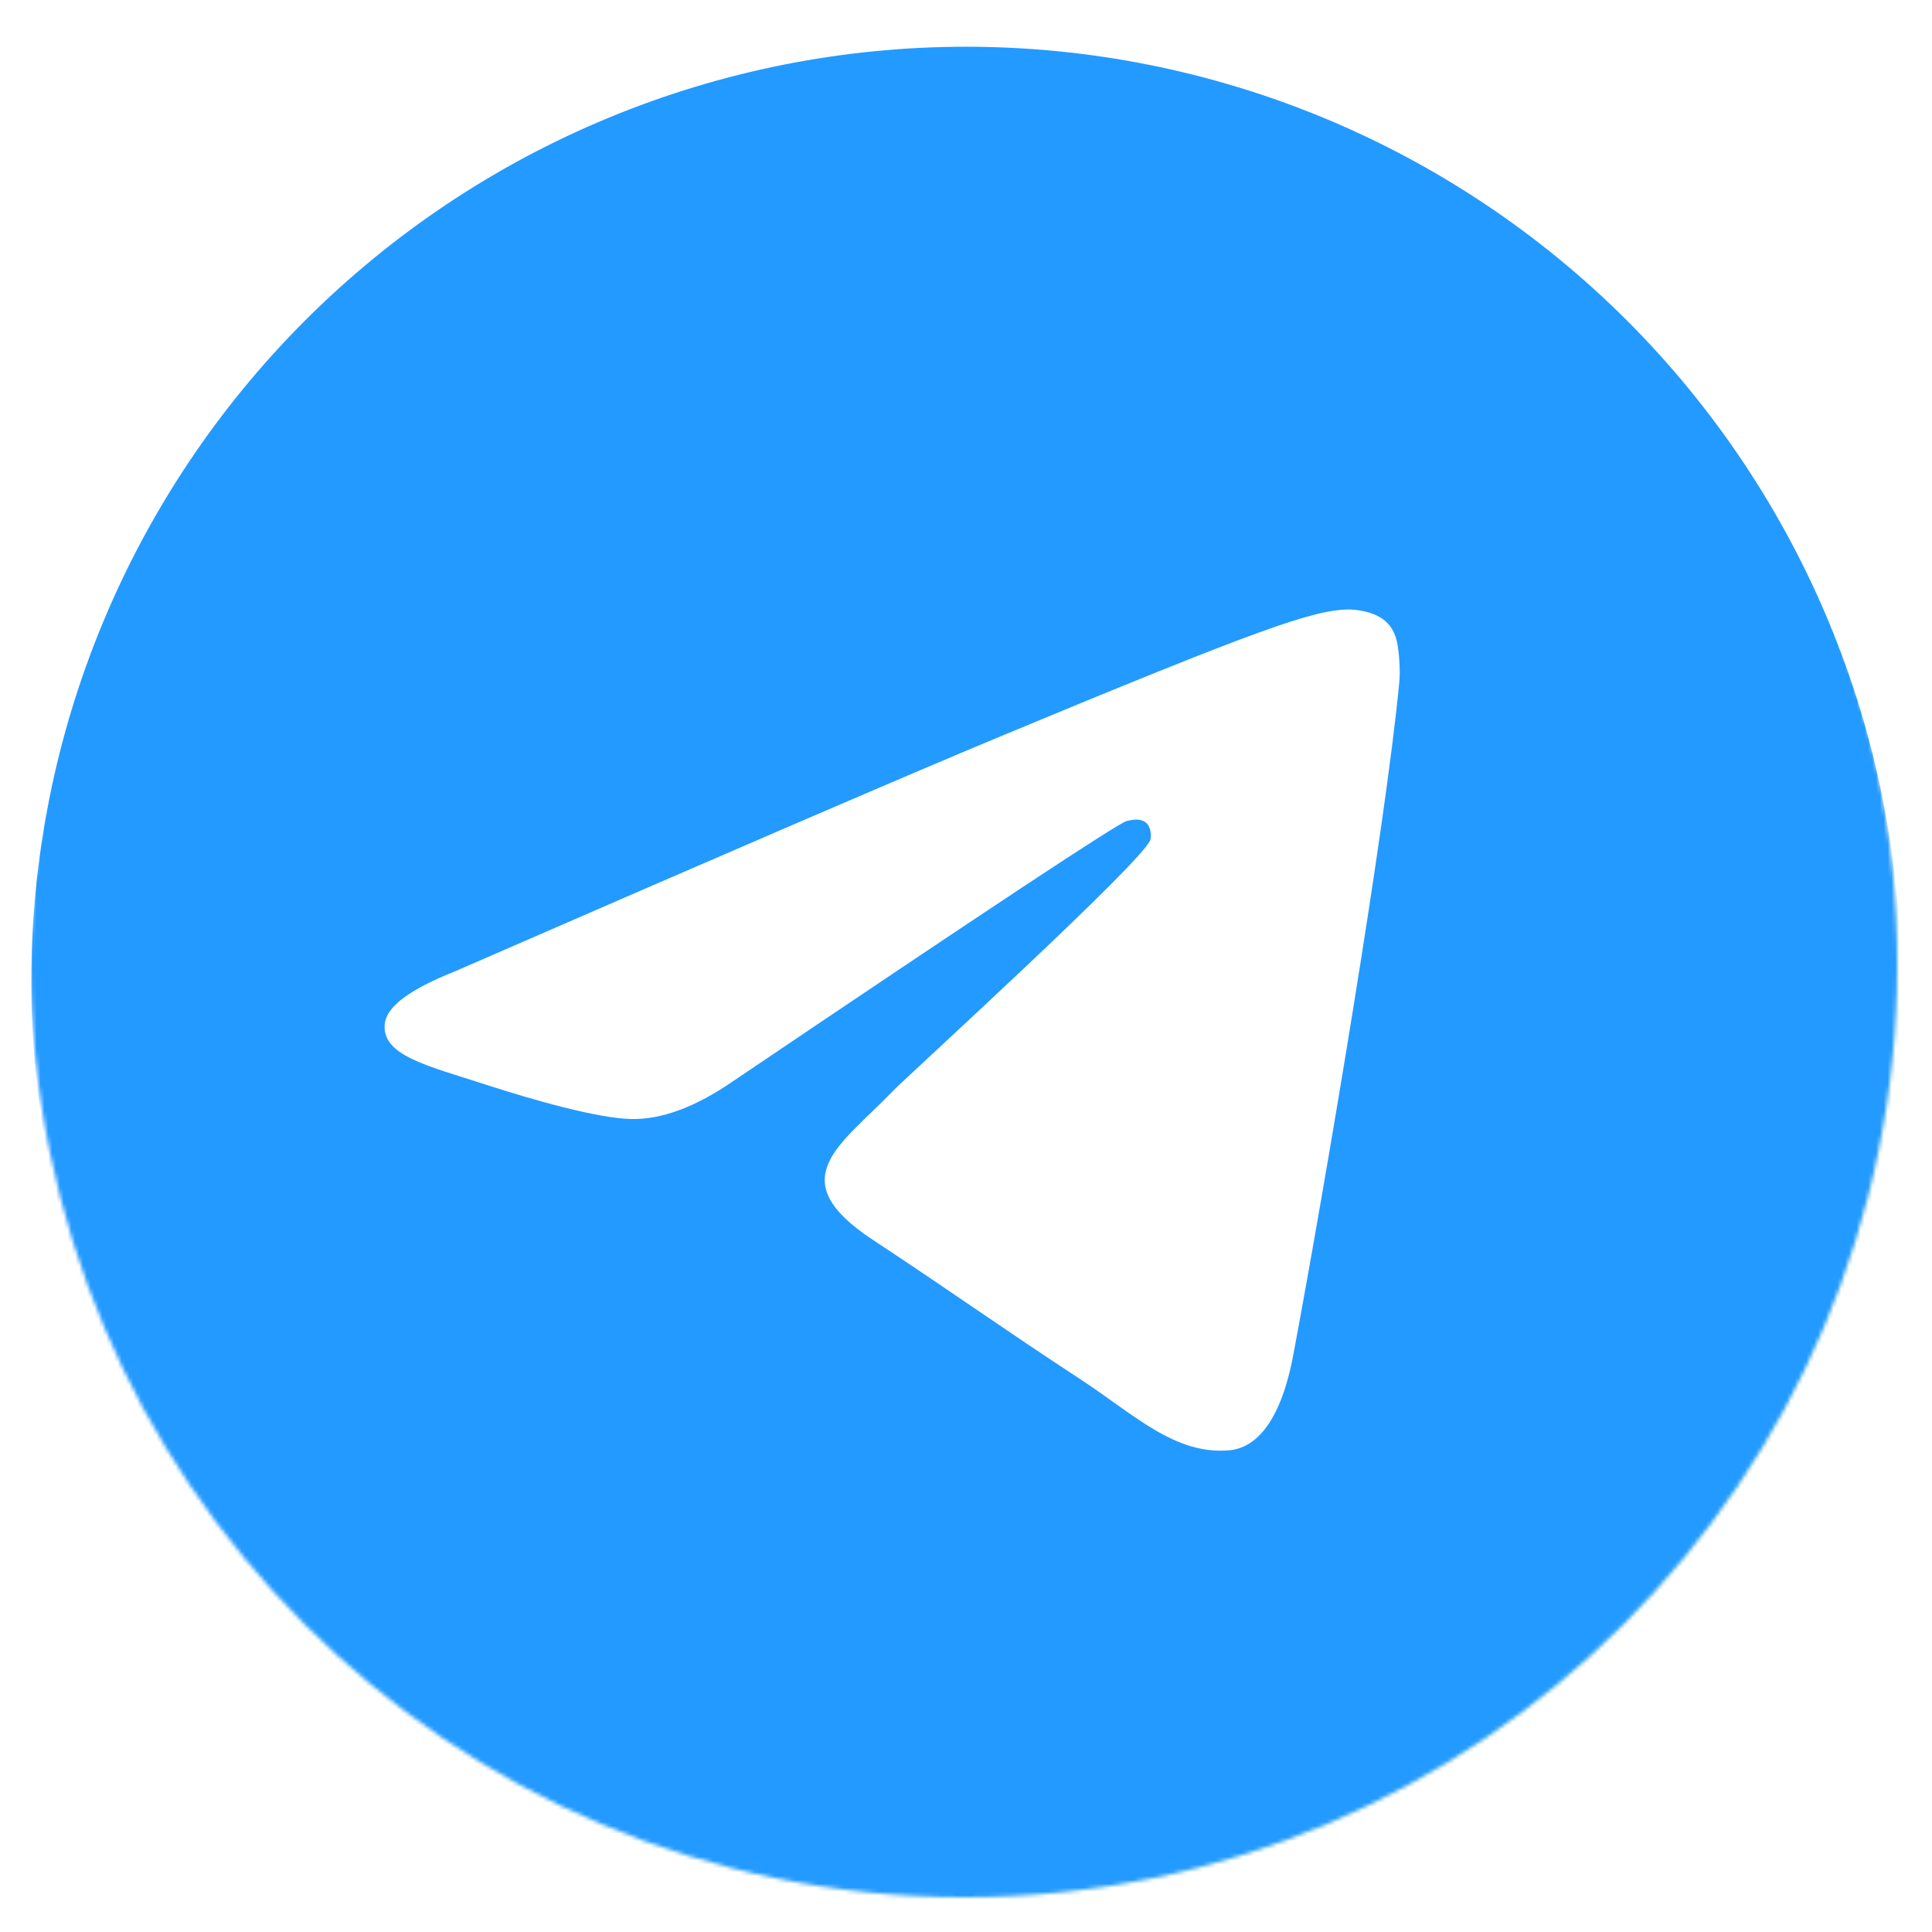 <?xml version="1.0" encoding="UTF-8"?> <svg xmlns="http://www.w3.org/2000/svg" width="500" height="500" viewBox="0 0 500 500" fill="none"> <mask id="mask0_145_531" style="mask-type:alpha" maskUnits="userSpaceOnUse" x="8" y="8" width="483" height="483"> <circle cx="249.5" cy="249.5" r="241.5" fill="white"></circle> </mask> <g mask="url(#mask0_145_531)"> <g filter="url(#filter0_d_145_531)"> <path d="M250 8.096C185.843 8.096 124.314 33.582 78.948 78.948C33.582 124.314 8.095 185.843 8.095 250C8.095 314.157 33.582 375.686 78.948 421.052C124.314 466.418 185.843 491.904 250 491.904C314.157 491.904 375.687 466.418 421.052 421.052C466.418 375.686 491.905 314.157 491.905 250C491.905 185.843 466.418 124.314 421.052 78.948C375.687 33.582 314.157 8.096 250 8.096ZM348.909 153.727C350.91 153.727 355.386 154.184 358.284 156.539C360.732 158.526 361.402 161.204 361.725 163.087C362.047 164.97 362.449 169.26 362.13 172.61C358.49 210.861 342.741 303.689 334.727 346.531C331.336 364.659 324.655 370.734 318.191 371.329C304.143 372.629 293.475 362.05 279.869 353.131C258.578 339.176 246.548 330.487 225.882 316.869C201.998 301.13 217.482 292.479 231.094 278.34C234.656 274.64 296.551 218.343 297.749 213.236C297.899 212.593 298.042 210.211 296.626 208.954C295.212 207.697 293.12 208.126 291.613 208.469C289.478 208.954 255.471 231.429 189.582 275.906C179.928 282.536 171.18 285.769 163.345 285.599C154.708 285.413 138.091 280.719 125.739 276.703C110.59 271.779 98.55 269.173 99.599 260.809C100.144 256.453 106.145 252.001 117.597 247.447C188.117 216.723 235.144 196.463 258.673 186.676C325.853 158.734 339.81 153.889 348.909 153.727Z" fill="#239AFF"></path> </g> </g> <defs> <filter id="filter0_d_145_531" x="4.095" y="8.096" width="491.81" height="491.809" filterUnits="userSpaceOnUse" color-interpolation-filters="sRGB"> <feFlood flood-opacity="0" result="BackgroundImageFix"></feFlood> <feColorMatrix in="SourceAlpha" type="matrix" values="0 0 0 0 0 0 0 0 0 0 0 0 0 0 0 0 0 0 127 0" result="hardAlpha"></feColorMatrix> <feOffset dy="4"></feOffset> <feGaussianBlur stdDeviation="2"></feGaussianBlur> <feComposite in2="hardAlpha" operator="out"></feComposite> <feColorMatrix type="matrix" values="0 0 0 0 0 0 0 0 0 0 0 0 0 0 0 0 0 0 0.25 0"></feColorMatrix> <feBlend mode="normal" in2="BackgroundImageFix" result="effect1_dropShadow_145_531"></feBlend> <feBlend mode="normal" in="SourceGraphic" in2="effect1_dropShadow_145_531" result="shape"></feBlend> </filter> </defs> </svg> 